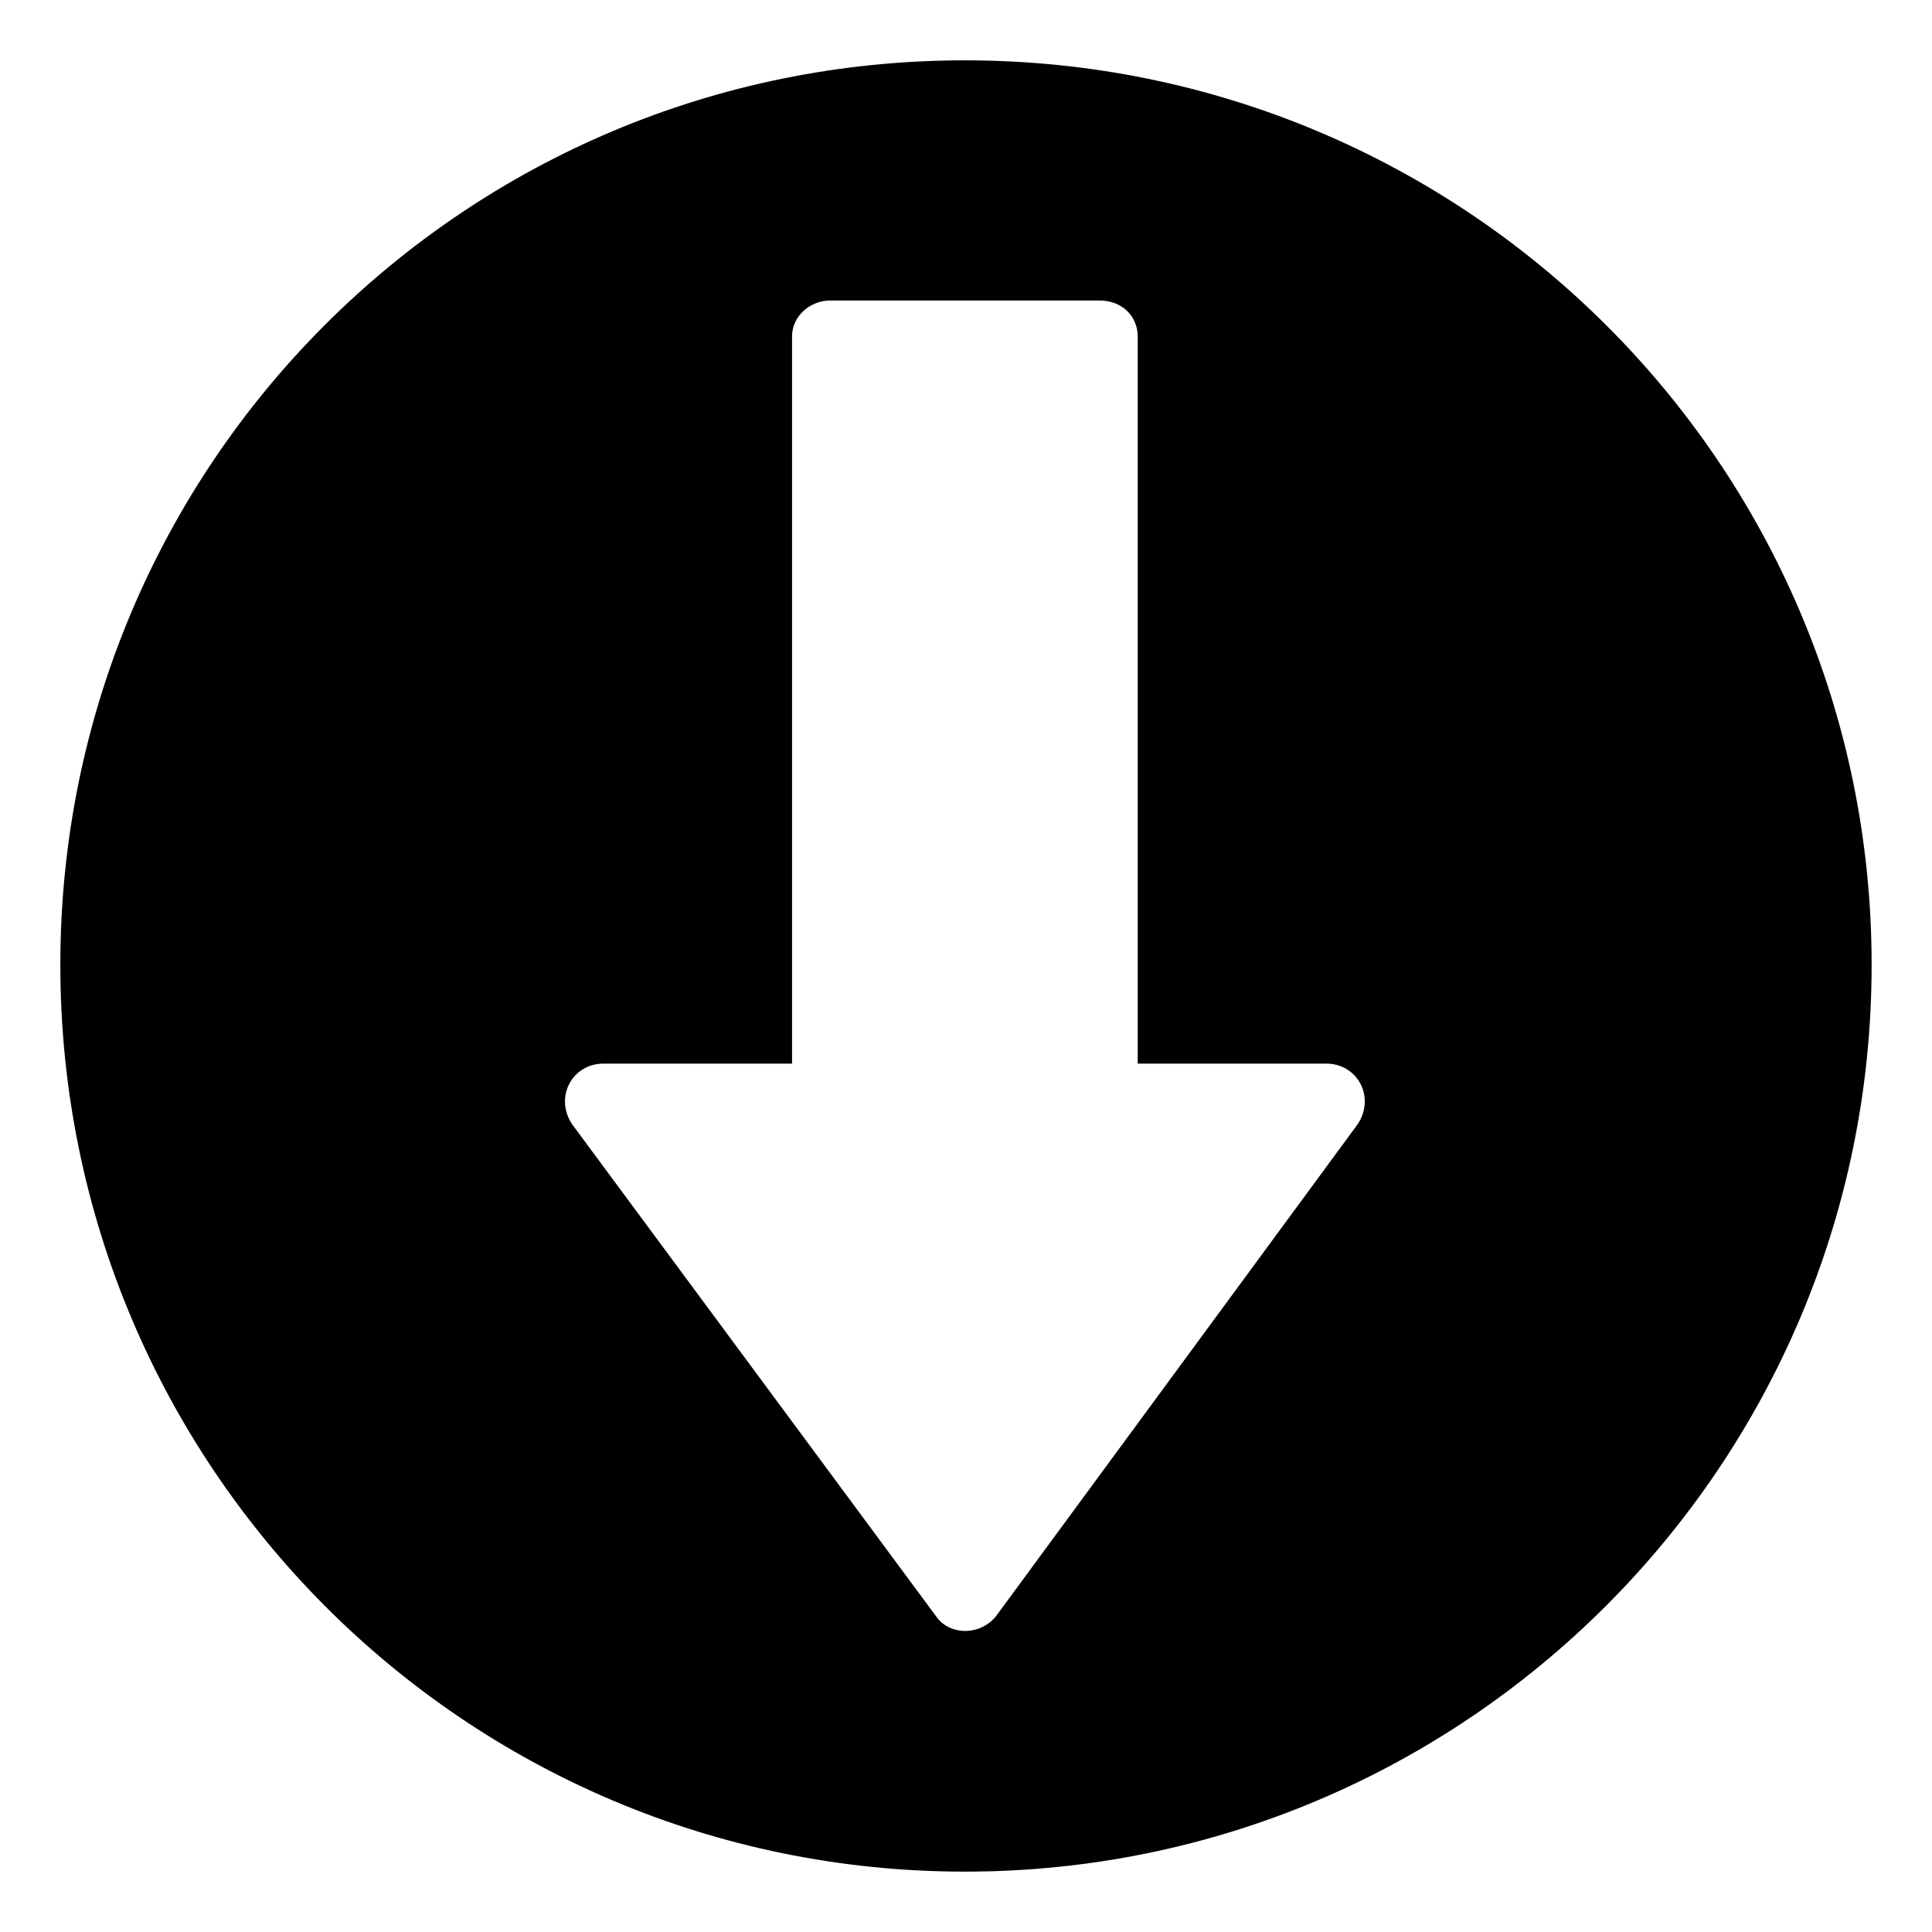 <?xml version="1.0" encoding="UTF-8"?>
<!-- Uploaded to: SVG Repo, www.svgrepo.com, Generator: SVG Repo Mixer Tools -->
<svg fill="#000000" width="800px" height="800px" version="1.1" viewBox="144 144 512 512" xmlns="http://www.w3.org/2000/svg">
 <path d="m399.7 159.99c132.64 0 240.3 107.07 240.3 239.71s-107.66 240.3-240.3 240.3-239.71-107.66-239.71-240.3 107.07-239.71 239.71-239.71zm-45.801 265.88v-192.72c0-5.352 4.758-9.516 10.113-9.516h71.379c5.949 0 10.113 4.164 10.113 9.516v192.72h49.965c8.328 0 13.086 8.922 8.328 16.059l-95.766 130.27c-4.164 5.352-12.492 5.352-16.059 0l-96.359-130.27c-4.758-7.137 0-16.059 8.328-16.059h49.965z" fill-rule="evenodd"/>
</svg>